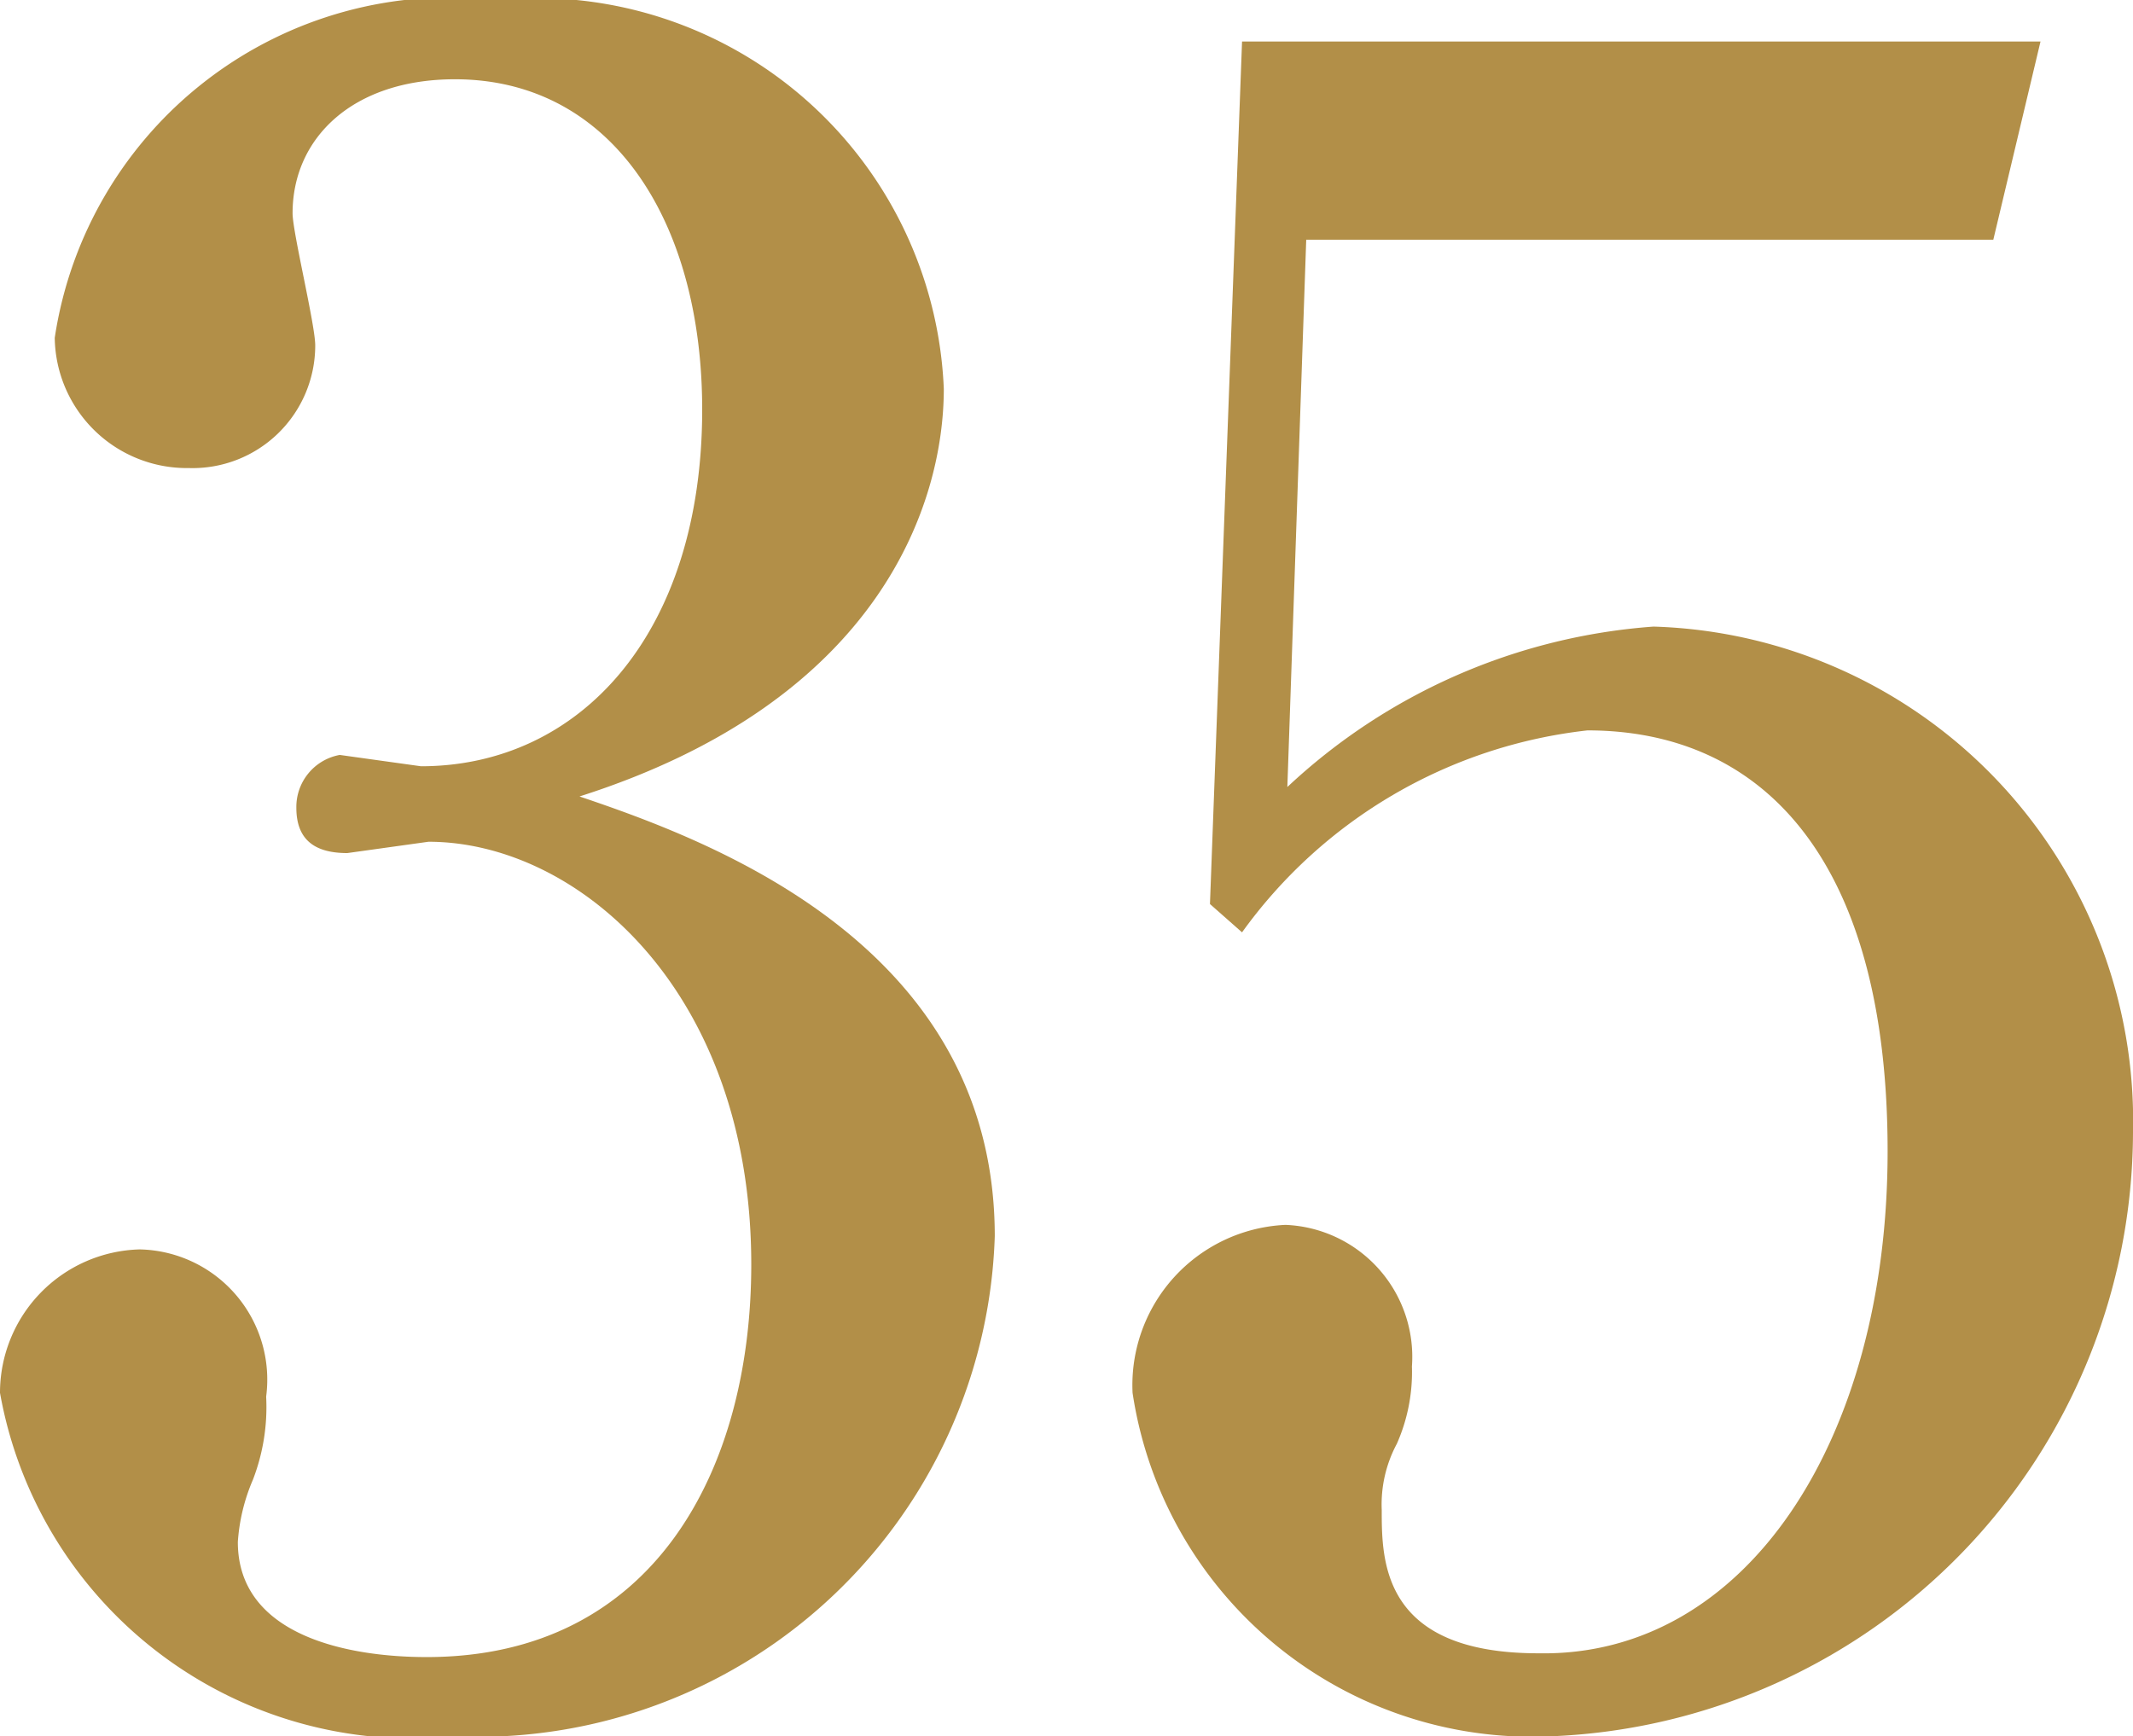<svg xmlns="http://www.w3.org/2000/svg" viewBox="0 0 11.3 9.2"><defs><style>.cls-1{fill:#b28f48;}</style></defs><g id="レイヤー_2" data-name="レイヤー 2"><g id="レイヤー_1-2" data-name="レイヤー 1"><path class="cls-1" d="M5.27,6.55A2.74,2.74,0,0,1,2.41,9.2,2.22,2.22,0,0,1,0,7.38a.76.76,0,0,1,.74-.76.69.69,0,0,1,.67.78,1.07,1.07,0,0,1-.07.44,1,1,0,0,0-.08.33c0,.5.59.61,1,.61,1.21,0,1.72-1,1.72-2.08,0-1.45-.92-2.24-1.71-2.24l-.43.06c-.16,0-.27-.06-.27-.24A.28.28,0,0,1,1.8,4l.43.06c.84,0,1.49-.7,1.49-1.89,0-1-.48-1.75-1.31-1.75-.54,0-.86.31-.86.71,0,.1.12.59.12.7A.65.65,0,0,1,1,2.48a.7.7,0,0,1-.71-.69A2.12,2.12,0,0,1,2.63,0,2.16,2.16,0,0,1,5,2.06c0,.6-.33,1.65-1.93,2.16C3.75,4.45,5.27,5,5.27,6.55Z"/><path class="cls-1" d="M6.92,1.27l-.1,2.9a3.17,3.17,0,0,1,1.94-.85A2.62,2.62,0,0,1,11.3,6,3.21,3.21,0,0,1,8.21,9.2,2.14,2.14,0,0,1,6,7.38a.85.85,0,0,1,.81-.89.7.7,0,0,1,.67.75.94.94,0,0,1-.08.41A.68.68,0,0,0,7.32,8c0,.27,0,.76.83.76C9.25,8.78,10,7.63,10,6.1S9.35,3.87,8.41,3.87A2.61,2.61,0,0,0,6.58,4.94l-.17-.15L6.58.22h4.23l-.25,1.05Z"/></g></g></svg>